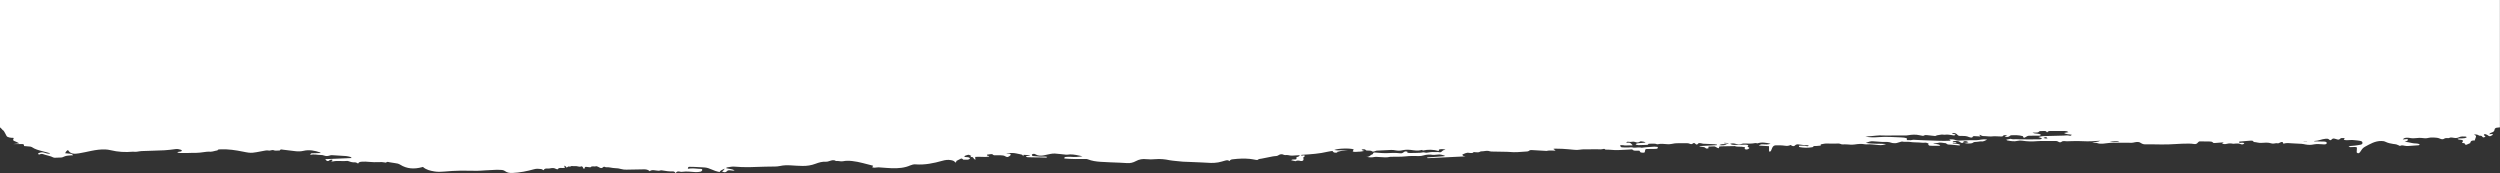 <?xml version="1.0" encoding="UTF-8"?>
<svg id="Layer_1" data-name="Layer 1" xmlns="http://www.w3.org/2000/svg" viewBox="0 0 1501 104.06">
  <rect x="0" y="0" width="1501" height="104.06" fill="#333333" stroke="none"/>
  <defs>
    <style>
      .cls-1 {
        fill: #fff;
      }
    </style>
  </defs>
  <path class="cls-1" d="m0,0v76.5c.41,0,1.68,1.9,2.1,1.92.2,0,1.81,3.14,1.87,3.25.52.9,2.91,1.12,3.65,1.08,1.57-.07-.64,1.17.79,1.83,1.04.48,2.14.83,3.2,1.49-1.21.14-2.41.29-3.62.43,1.75,0,3.5-.04,5.25,0,1.04.02,1.07.1,1.23,1.19,1.1.09,2.22.16,3.33.29.45.05.96.09,1.31.33,1.9,1.31,4.07,1.88,6.25,2.44,1.25.32,2.5.65,3.74.99.3.08.58.23.87.34-.02.08-.03.16-.05.24-.56-.05-1.13-.06-1.68-.16-.49-.09-.96-.26-1.43-.43-1.38-.48-2.68-.33-3.98.41.16.71.74.72,1.14.51.85-.44,1.61-.22,2.4.06,1.84.66,3.82.87,5.57,1.8.31.17.73.21,1.09.2,1.25-.02,2.5-.07,3.74-.14.62-.03,1.17-.27,1.74-.57.67-.35,1.5-.46,2.27-.56.97-.13,1.96-.14,3.14-.21-.68-1.01-1.55-.89-2.32-.99-.81-.11-1.64-.15-2.48-.22.48-1.04.79-1.4,1.69-1.94,1.59,2.69,4.16,2.35,6.63,1.98,2.47-.38,4.9-.98,7.35-1.47,2.81-.56,5.65-.98,8.53-.85,1.03.05,2.08.2,3.08.44,4.42,1.08,8.88,1.33,13.4.9.36-.04.74.07,1.11.07.41,0,.82,0,1.23-.05.95-.12,1.88-.35,2.83-.39,4.58-.18,9.16-.26,13.73-.48,2.24-.11,4.47-.42,6.7-.71,1.12-.15,2.16.06,3.19.4.24.08.42.32.65.51-.62,1.08-1.88.23-2.81,1.15.77.14,1.27.29,1.77.3,1.42.03,2.83.01,4.25,0,1.08-.02,2.17-.12,3.25-.09,2.89.07,5.73-.25,8.58-.69.72-.11,1.48.02,2.22,0,.4,0,.8-.07,1.19-.16.72-.16,1.44-.35,2.16-.52.24-.06.62,0,.7-.14.48-.78,1.23-.56,1.91-.6,4.53-.22,8.97.48,13.39,1.36,1.14.23,2.29.47,3.44.61,1.58.19,3.15.06,4.72-.27,1.75-.37,3.52-.65,5.28-.98.7-.13,1.36-.18,2.09,0,.51.13,1.12-.15,1.69-.22.35-.04.78-.17,1.06-.04,1.17.58,2.39.16,3.58.26.08,0,.21,0,.24-.05.51-.97,1.35-.53,2.06-.46,2.44.26,4.88.58,7.31.88,1.66.2,3.28.18,4.94-.21,3.43-.81,6.78-.14,10.05.99.05.02.06.13.14.34-1.31.04-2.58.07-3.84.11-.46.01-.92,0-1.37.03-.54.02-.82.32-.94.99,2.18-.67,4.25.07,6.34.04.65,0,1.34.1,1.95.34,1.08.41,2.1.36,3.17.03.47-.15.97-.29,1.45-.27,2.87.15,5.74.31,8.6.54.86.07,1.72.32,2.56.53.28.07.53.28.73.66-2.63.11-5.26.23-7.89.34-2.66.11-5.32.22-7.94.33.22.26.43.53.67.78.4.43,1.17.49,1.57.13.57-.51,1.24-.7,2.01-.58.22.54-.16.73-.74,1.02.53,0,.88.06,1.21,0,2.76-.6,5.57.05,8.35-.28.65-.08,1.35.34,2.03.51.52.13,1.04.31,1.57.31,1.77.01,1.77-.01,3.05.76.5-1.08,1.5-1.06,2.5-1.13,1.33-.09,2.64-.04,3.97.11,2.06.22,4.15.23,6.23.15,1.05-.04,2.07-.08,3.09.17.35.08.88.22,1.07.05.71-.64,1.39-.27,2.11-.12,1.06.21,2.13.38,3.2.5,1.09.12,2.15.33,3.08.92,4.13,2.61,8.53,2.76,13.11,1.53.2-.05.4-.11.57-.16,2.02,1.8,4.5,2.31,7,2.72,1.9.31,3.8.25,5.72.07,3.19-.29,6.4-.48,9.6-.54,3.37-.07,6.75.1,10.12.08,1.7,0,3.4-.19,5.11-.28,2.12-.12,4.23-.24,6.35-.32,1-.04,2,.05,3,.06.9.01,1.73.23,2.46.76,1.32.95,2.8,1.14,4.39,1.07,4.44-.21,8.76-1.05,13.02-2.25,1.41-.4,2.81-.29,4.21-.1.49.06.95.45,1.48.72.45-1,1.28-1.09,2.26-1.01.65.06,1.33-.06,1.98-.18,1.01-.19,1.97-.24,2.91.27.32.18.7.27,1.12.43.75-1,1.79-.98,2.9-.85.5.06,1.02-.09,1.67-.17-.23-.52-.37-.84-.53-1.19.59.01,1.09.39,1.48,1.13.2-.13.38-.25.58-.37.17-.11.34-.26.53-.31.46-.12.9.35,1.45-.13.31-.28,1.04-.09,1.58-.09.58,0,1.17-.05,1.75,0,.53.05,1.05.23,1.59.3.35.04.78.11,1.06-.05.63-.33.92,0,1.23.43.25.35.27.89.82,1,.68-1.67.5-1.28,2.09-1.14.41.04.83.1,1.24.14.16.02.41.07.49-.02.92-1.02,2.18-.18,3.23-.58.34-.13.86.16,1.28.32.39.15.74.39,1.11.56.61.28,1.22.3,1.74-.2.45-.43.92-.53,1.46-.2.1.06.24.11.36.1,1.89-.18,3.69.52,5.56.55,1.25.02,2.47.17,3.68.54.97.3,2.05.37,3.08.36,3.54-.02,7.08-.12,10.62-.19,1.24-.02,2.41.21,3.41,1.13,1.21-1.06,2.58-.55,3.91-.43.82.08,1.6.31,2.44-.05.38-.16.91-.06,1.35.02,1.93.34,3.86.65,5.83.55.85-.04,1.56.17,2.03,1.14.69-1.36,1.73-1.17,2.82-.92.36.08.75.1,1.12.04,2.75-.43,5.47.07,8.21.19.94.04,1.9-.14,2.83-.29.26-.04.53-.26.72-.46.47-.51.31-1.18-.36-1.18-2.24,0-4.46-.5-6.7-.25-.29.03-.57.11-.86.14-.16.01-.32-.04-.48-.07.14-.85.31-1.07,1.01-1.08,1-.01,2,.01,3,.06,1.95.09,3.9.17,5.85.31.78.06,1.59.16,2.32.41,1.45.5,2.85,1.16,4.29,1.68.84.3,1.73.47,2.59.69.68-1.31,1.98-1.36,2.94-2.04-.04.59-.53,1.12-1.46,1.6.85.67,2.14.8,2.77.06.71-.81,1.49-.77,2.37-.64.8.12,1.6.26,2.43,0-1.57-.87-3.39-.81-5.29-1.38.48-.22.74-.42,1.02-.46,1.36-.17,2.74-.53,4.07-.4,6.21.58,12.4.23,18.6.02,2-.07,4-.03,6-.09.91-.03,1.83-.09,2.71-.29,2.26-.52,4.54-.54,6.83-.39,2.28.15,4.57.3,6.86.33,2.64.04,5.22-.35,7.71-1.29,2.06-.78,4.17-1.4,6.45-1.25.71.05,1.46-.26,2.17-.47,1.2-.36,2.39-.78,3.59,0,.03.02.08.04.12.04,1.41-.18,2.85.44,4.18.16,1.89-.4,3.71-.33,5.58-.13,4.29.45,8.36,1.82,12.59,2.82-.21.32-.35.55-.61.95.56.1.99.24,1.41.23.83-.03,1.66-.25,2.48-.22,1.58.06,3.15.24,4.73.35,3.96.29,7.91.42,11.79-.63.84-.23,1.66-.54,2.47-.88,1.02-.43,2.06-.71,3.16-.62,5.53.43,10.86-.67,16.13-2.16,1.66-.47,3.32-.72,5.06-.39.97.18,1.87.37,2.52,1.19.09.12.27.17.51.32.15-.42.28-.78.37-1.05.84-.43,1.63-.79,2.38-1.22.47-.26.86-.26,1.25.09.18.17.36.33.45.41h2.2c.68,0,1.31-.11,1.87-.76-.92-1.21-2.37-.47-3.5-1.03.41-.85,1.31-.74,1.97-1.05.87-.42,1.46.32,2.29.58-.23.25-.4.44-.58.63.07.04.14.13.19.11.75-.19,1.36-.14,1.75.69.15.32.57.52,1.08.95-.05-.77-.08-1.24-.12-1.78,2.81-.31,5.6.34,8.33-.22,0-.1.02-.2.03-.31-.28-.05-.56-.1-.84-.16-.4-.09-.54-.33-.44-.67.68-.1,1.31-.18,1.94-.27.67-.1,1.3-.19,1.83.44.17.2.61.21.93.21,1.17.02,2.33-.02,3.5,0,1.04.02,2.03.09,2.98.71,1.01.66,1.93.3,3.15-.96-.67-1.26-1.87-.46-2.81-.76,1.04-.29,2.08-.33,3.13-.38,1.99-.1,3.86.54,5.78.87.6.1,1.07.33,1.28,1.14.12-.4.17-.59.26-.9,1.22.07,2.47.14,3.71.2v.25c-.73.11-1.45.23-2.18.34-.01.1-.02.2-.03.29.27.12.54.33.82.35,1.16.06,2.32.07,3.47.09,1.33.02,2.66.01,3.99.04,1.25.03,2.49.1,3.74.11.23,0,.47-.19.68-.43-1.51-.37-3.03-.05-4.52-.18s-2.99-.23-4.4-.34c-.12-.32-.21-.59-.33-.91.69-.44,1.4-.59,2.1-.16,1.6.99,3.32,1,5.07.66,1.31-.25,2.6-.6,3.91-.83.89-.16,1.82-.31,2.72-.25,2.23.16,4.46.45,6.69.68.25.03.5.03.74,0,2.35-.4,4.64,0,6.93.49.76.16,1.52.3,2.26.54-2.34.25-4.65.5-7,.26-.98-.1-1.99,0-2.99.07-.44.03-.91.16-.99.76.12.08.21.2.31.21,4.15.32,8.31.37,12.48.25.44-.01.93.02,1.33.18,2.43.98,5,1.34,7.56,1.52,3.9.28,7.82.36,11.73.53,1.41.06,2.83.13,4.24.24,1.93.16,3.73-.27,5.41-1.2,1.97-1.08,4.02-1.41,6.27-1.15,1.76.2,3.58.16,5.35,0,2.94-.26,5.81.03,8.67.64,1.09.23,2.23.27,3.34.42,3.1.42,6.21.57,9.34.63,4.04.07,8.07.43,12.1.56,1.44.05,2.91-.09,4.34-.32,1.35-.22,2.66-.68,3.99-1.03.93-.24,1.86-.58,2.77.27.5-1,1.36-1.02,2.24-1.13,3.32-.4,6.65-.53,9.98-.22,1.24.11,2.46.42,3.69.6.35.05.86.14,1.06-.04.69-.62,1.54-.55,2.34-.71,1.96-.4,3.91-.79,5.87-1.17.61-.12,1.23-.27,1.84-.3.9-.04,1.69-.06,2.55-.66.81-.56,2.01-.73,3.09-.15.26.14.61.13.93.14.53.02,1.08-.1,1.57.03,1.69.45,3.38.33,5.08.15.6-.06,1.21-.08,1.94-.12-.36,1.14-1.4.83-2.03,1.36.03.26.07.57.11.92-.91.71-2.21-.15-3.23.76.89.2,1.66.37,2.65.59.75-.49,1.79-.5,2.87-.18.27.08.58.09.86.06.87-.11,1.19-.6,1.01-1.47-.04-.2-.08-.39-.13-.63.26-.18.52-.32.71-.53.12-.13.21-.39.16-.53-.06-.14-.31-.27-.48-.27-.28,0-.57.12-.85.16-.26.04-.53.03-.82.04.08-.62.49-.49.78-.51,5.11-.3,10.22-.65,15.22-1.84.93-.22,1.88-.31,2.84-.46.72,1.43,2,.94,3.12,1.01-.16-.09-.33-.17-.64-.34,2.28-.65,4.48-1.04,6.74-1.19-2.65-.18-5.3.52-8.13-.07,2.04-.99,9.69-1.16,11.64-.35-.19.39-.38.79-.6,1.26,1.31.5,2.47.1,3.61.12,1.14.03,2.29-.25,3.45-.46-.62-.12-1.25-.19-1.74-.87,1-.06,1.88-.47,2.62.46.17.21.7.17,1.06.2.98.06,1.95-.1,2.86.57.3.22,1-.07,1.51-.18.31-.07.59-.32.89-.33,2.91-.17,5.82-.33,8.73-.43.87-.03,1.76.04,2.61.22,1.48.3,2.93.29,4.4-.06,2.14-.5,4.29-.29,6.44.03.98.15,1.99.19,2.99.17.68-.02,1.36-.23,2.24-.4.04.04.24.22.43.4,3.17-.71,6.33-.65,9.55.28.06-.33.11-.59.16-.89,1.29-.36,2.59-.32,3.93.09-.21.06-.42.17-.63.19-.62.05-1.08.34-1.5.78-.48.5-1.03.79-1.79.53-.41-.14-.9-.07-1.36-.08-.83-.01-1.66-.04-2.49-.01-.74.03-1.5.06-2.22.22-.87.2-1.73.31-2.59.05-.85-.25-1.63.11-2.45.16-2.12.13-4.24.13-6.36.15-.53,0-1.07-.1-1.67-.16.14-.18.23-.29.37-.46-.86-.46-1.71-.5-2.41.13-.66.59-1.34.77-2.16.65-3.49-.51-6.99.08-10.48-.1-1.45-.08-2.91-.17-4.36-.32-.69-.07-1.25-.11-1.48.71-.03.11-.1.29-.19.31-1.32.32-2.16,1.92-3.79,1.44.05.02.1.04.15.06,1.5.42,2.97.49,4.53.17,1.11-.23,2.32-.02,3.48.02,2.03.07,4.07.41,6.09-.14.24-.06.5-.04.75-.04,2.83-.06,5.68.07,8.48-.24,2.71-.3,5.38-.28,8.08-.19.9.03,1.84-.11,2.7-.37,1.92-.57,3.83-.68,5.8-.33.51.09,1.05-.05,1.58-.09.75-.06,1.49-.15,2.23-.18.37-.01.74.08,1.11.15.79.16,1.58.35,2.37.73-.21.06-.42.15-.63.17-1.33.12-2.66.23-3.99.32-1.86.13-3.72.25-5.58.39-.23.02-.46.1-.66.14-.01.12-.03.17-.02.2s.06.07.09.07c.2.03.41.07.61.06,7.45-.33,14.89-.67,22.35-1.07-.65-.3-1.63.04-1.85-1.12,1.31-.51,2.5-1.31,4.01-.99.48.1,1,.07,1.49.09.21,0,.52.06.6-.05.62-.79,1.42-.41,2.16-.38.83.03,1.61.12,2.41-.38.44-.28,1.13-.15,1.71-.24,1.4-.21,2.78-.48,4.19.03.53.19,1.15.14,1.74.15,2.83.06,5.66.08,8.49.15,1.33.03,2.66.17,3.99.22.75.03,1.5.02,2.24-.03,1.91-.11,3.82-.24,5.73-.39.43-.04.95-.11,1.23-.38.45-.43.94-.51,1.48-.48,2.87.16,5.74.33,8.61.5.12,0,.26.06.37.03,1.73-.46,3.48-.12,5.22-.19.06,0,.11-.09.21-.18-.38-.24-.74-.47-1.11-.7,0-.08.01-.15.02-.23.29-.03.58-.08.86-.07,1.45.02,2.9.03,4.35.1,1.28.06,2.56.23,3.84.28,2.23.1,4.41.66,6.7.24,1.82-.33,3.73-.18,5.61-.22,1.5-.03,3-.03,4.49-.03.83,0,1.65.07,2.48.07.32,0,.64-.1.97-.14.59-.07,1.21-.47,1.71.23.06.09.31.05.47.06.83.03,1.66-.01,2.48.08,3.46.39,6.9.1,10.35-.07.87-.04,1.73-.11,2.6-.16.12,0,.29,0,.35.08.8.96,1.91.62,2.92.69.45.04.91,0,1.31,0,.31.42.51.96.84,1.07.57.19,1.23.13,1.85.13.48,0,.57-.36.64-.77.21-1.41.22-1.41,1.62-1.43,1.5-.02,3-.03,4.5-.06.33,0,.67-.02.99-.09.46-.1.73-.38.57-1.08-.69-.06-1.42-.2-2.14-.17-1.62.07-3.24.21-4.85.34-.7.06-1.4.16-2.1.24-.21.02-.43.11-.62.06-1.33-.4-2.65-.03-3.98-.03-.37,0-.78.05-1.11-.06-.91-.31-1.81-.11-2.72-.07-1.28.05-2.57.03-3.85-.07-.73-.06-.75-.17-1.32-1.08,1.26-.62,2.52.1,3.77-.04,1.21-.14,2.45-.03,3.68-.03.03-.09.06-.18.09-.26-.51-.45-.95-1.08-1.55-1.29-.62-.22-1.38-.05-2.21-.05.36-.73.97-.67,1.41-.58.83.16,1.62.07,2.44-.06.44-.07.94,0,1.35.14,1.13.4,2.18.54,3.2-.28.18-.14.56-.07.85-.04.78.09,1.56.2,2.38.52-.23.09-.45.24-.68.26-1.2.12-2.4.23-3.61.3-.62.04-1.22.05-1.74.8.68.14,1.23.35,1.78.36,1.5.01,3-.03,4.49-.13.53-.03,1.2.13,1.5-.62.04-.11.46-.12.7-.1,1.48.08,3-.31,4.45.32.1.05.25.04.37,0,1.8-.42,3.61-.23,5.42-.06.9.09,1.85.11,2.72-.1,1.52-.36,3.03-.51,4.58-.48,1.37.03,2.75,0,4.12,0,.83,0,1.63-.01,2.44.36.57.26,1.21.38,1.85-.19.41-.37,1.03-.38,1.52.23.43.54,1.12.57,1.47.04.36-.54.78-.54,1.28-.49.37.04.74.12,1.1.19.24.05.48.17.72.18,2.27.11,4.55.19,6.82.3.51.03,1.02.15,1.53.22,0,.12-.01.24-.02.35-3.47.18-6.94.36-10.4.55,0,.08-.01.15-.02.23.52.08,1.05.12,1.56.24.7.16,1.47.06,2.06.72.41.46,1.07.28,1.68.17.03-.35.05-.62.08-1.05,1.07-.04,2.14-.07,3.2-.13,1.14-.07,1.79,1.06,2.96,1.12.09-.26.2-.6.36-1.05.4-.03.84-.09,1.29-.1,2.58-.05,5.16-.09,7.74-.14.08,0,.18-.03.25,0,1.78.69,3.7.08,5.49.61.2.06.4.1.68.16-.11.34-.21.64-.3.93.9.64,2.18.41,2.91-.57-.35-.26-.71-.52-1.14-.85.16-.25.32-.5.51-.79-1.19-.58-2.46-.3-3.68-.3-1.62,0-3.24.09-4.86.1-.77,0-1.54-.13-2.43-.65,1.17-.33,2.16-.35,3.08-.05,1.4.45,2.74.61,4.14,0,.43-.18.98-.16,1.47-.14,2.12.1,4.24.15,6.35-.26.4-.08.85.1,1.39.17,2.55-.89,5.19-.38,7.84.21-1.53.62-3.11.46-4.68.37-.85-.05-1.27,0-2.41.74,2.16.13,4.16.25,6.17.38,0,.81.02,1.63,0,2.44-.02.42.02.83.49.84.23,0,.57-.29.7-.54.31-.59.5-1.23.78-1.84.42-.92,1.17-1.44,2.17-1.43,1.83.02,3.69-.04,5.48.26,1.24.21,2.28.05,3.37-.47.26.17.49.35.75.48.65.32,1.33.35,1.85-.19.56-.57,1.22-.71,1.94-.65.99.09,1.97.27,2.95.37.74.08,1.49.09,2.24.13.35.02.7.04,1.15.07-.47.79-1.04.59-1.59.42-1.43-.43-2.86-.11-4.27-.18-.15.62.15.8.48.86,2.48.45,4.97.49,7.46.05.12-.02.29-.04.34-.13.54-.84,1.38-.57,2.15-.62.86-.06,1.72-.15,2.56-.22.04-.32.06-.52.08-.74,1.39-.32,2.74-.59,4.19-.5,1.99.12,4,0,5.99,0,.5,0,1.06-.04,1.47.17.92.48,1.83.34,2.79.31,1.11-.04,2.22.15,3.34.18.85.02,1.72.03,2.56-.1,2.03-.3,4.05-.52,6.08-.12.28.06.58.09.87.06,2.64-.22,5.23.24,7.84.43,1.4.1,2.76-.11,4.07-.64-4.01-.34-8.03.07-12.19-.69,1.51-.58,2.87-1.1,4.4-.96,1.82.16,3.65.26,5.48.39.21.01.42.03.62.02,1.66-.06,3.3-.12,4.92.49.68.25,1.48.2,2.22.25.28.02.58-.03.86-.1.99-.27,1.97-.57,2.96-.86.12-.03.26-.06.37-.03,1.52.39,3.09-.01,4.59.22,2.4.37,4.81.21,7.2.47.58.06,1.17.07,1.75,0,.87-.09,1.63.15,2.4.62-.67.72.09.87.48,1.17l-.02-.02c.66.04,1.32.1,1.98.11,1.29.01,2.57,0,3.86-.03.22,0,.44-.14.67-.35-1.34-.7-2.8-.74-4.29-.93.24-.07.47-.17.72-.2.65-.08,1.35,0,1.96-.21,1.64-.54,3.2.04,4.79.16.12,0,.29.02.35.1.81.99,1.97.63,2.99.76,1.4.18,2.81.27,4.22.41.44.05.88.21,1.27-.3-1.45-.78-3.05-.63-4.56-.87,0-.11.02-.22.03-.33h2.3c-.78-1.01-1.65-.13-2.39-.54.44-.58,1.03-.57,1.59-.57s1.17-.01,1.73.09c.38.07.78.27,1.08.52.59.51,1.19.75,1.94.43v-.02c1.4.4,2.83.59,4.29.45.53-.05,1.15-.11,1.54-.42.67-.53,1.37-.49,2.12-.51.53-.01,1.06-.13,1.59-.19.37-.04.75-.16,1.11-.1,1.34.22,2.41-.37,3.77-1.12-1.38-.18-2.45-.19-3.54.02-.89.17-1.8.31-2.71.36-1.12.06-2.25-.03-3.37,0-2.54.07-5.07.2-7.61.26-.56.01-1.18-.05-1.68-.27-1.19-.52-2.4-.53-3.89-.4.39.29.62.45.97.71-5.25.35-10.31-.14-15.37-.21-2.37-.03-4.74-.26-7.1-.34-.52-.02-1.04.24-1.56.26-.77.03-1.55-.03-2.42-.06.05-.42.08-.67.12-.98-1.18-.52-2.45-.6-3.67-.64-4.45-.17-8.89-.52-13.35-.16-2.64.21-5.31.26-7.96-.35,1.25-.09,2.51-.18,3.76-.28.95-.08,1.91-.15,2.86-.27,1.28-.17,2.54-.16,3.84-.09,2.36.14,4.74-.01,7.11-.02,2.08,0,4.15.04,6.23.03.61,0,1.23-.04,1.84-.15,2.28-.39,4.55-.54,6.82-.02.57.13,1.14.26,1.72.33.32.04.73.08.96-.08.65-.46,1.32-.36,2.03-.28,1.59.19,3.18.35,4.77.52l-.02.02c.42-.16.82-.39,1.25-.48.77-.17,1.55-.27,2.33-.38.28-.04.57-.03.85-.02.5.02,1,.13,1.49.07,1.34-.18,2.65.02,3.97.22.74.11,1.54.47,2.35-.12-.56-.81-1.64-.31-2.2-.95,1.47-.43,2.52-.07,3.58,1.15.19.22.56.35.87.4.41.07.83.01,1.25.01,1.54,0,3.08,0,4.53.68.44.21.96.29,1.45.33.24.02.68-.12.72-.28.17-.62.62-.6,1.07-.59.75.02,1.49.07,2.24.12.4.02.81.05,1.47.1-.34-.43-.52-.66-.73-.92.09-.03.21-.11.29-.08.23.07.44.2.67.29.38.15.76.43,1.15.43,2.15,0,4.29.5,6.46.15.44-.07.91-.01,1.36,0,1.12.04,2.25.1,3.37.13.24,0,.61,0,.71-.14.75-1.07,1.8-.51,2.89-.64-.61.27-1.06.47-1.66.74,1.22.55,2.39.35,3.15-.34.19-.18.48-.35.72-.36,2.37-.07,4.75-.17,7.07.55.29,1.09.66,1.19,1.57.58.7-.47,1.42-.89,2.35-.86,1.83.05,3.66,0,5.49-.03.47,0,1.01.11,1.4-.55-1.55-1.02-3.44-.34-5-1.27.5,0,1.01.04,1.5,0,.88-.08,1.84.13,2.53-.74.14-.17.54-.17.82-.19.67-.04,1.33-.02,2-.05.73-.04,1.4.02,1.82.87.62-.88,1.44-.88,2.28-.88,2.87.02,5.74.01,8.61.03.62,0,1.22.1,1.98.68-1.04.2-1.84.35-2.64.5,1.42.93,3.03.72,4.61,1.06-.4.66-.93.66-1.38.54-1.21-.33-2.4-.08-3.6-.04-3.08.11-6.15.19-9.23.24-1.91.03-3.83-.02-5.79.63.71.25,1.36.47,2.08.72-.29.6-.81.64-1.27.64-4.12.03-8.25.12-12.37,0-1.15-.03-2.29-.17-3.45-.02-.46.06-.96-.13-1.44-.21-.12-.02-.24-.09-.34-.07-.8.16-1.59.33-2.52.53.23.18.4.42.62.46,2.05.36,4.07.78,6.18.24.9-.23,1.92-.24,2.84-.09,2.94.48,5.88.54,8.84.28.7-.06,1.41-.1,2.12-.1,3.04-.01,6.08-.02,9.12,0,.43,0,.93.07,1.28.29.89.56,1.49.72,2.24.16.49-.37.97-.43,1.52-.4.54.03,1.08.12,1.62.12,1.12-.01,2.23-.07,3.35-.1,1.08-.03,2.16-.07,3.24-.04,3.62.12,7.24.33,10.86-.04.77-.08,1.55-.08,2.6-.14-.65.41-1.48.65-2.51.72-.78.06-1.55.12-2.33.37.65.05,1.31.09,1.96.14.29.02.6.02.86.12,2.38.88,4.76.22,7.14,0,.91-.08,1.82-.18,2.73-.18,3.71,0,7.41.05,11.12.05.6,0,1.21-.2,1.81-.31,1.33-.24,2.61-.39,3.79.57.39.32.97.43,1.48.6.23.08.5.07.74.07,6.16-.09,12.32.34,18.48-.17,2.53-.21,5.08-.23,7.61-.27,1.16-.02,2.34.05,3.48.25,1.02.18,1.73-.19,2.28-.92.34-.45.67-.67,1.23-.66,1.96.03,3.92,0,5.87.07.72.02,1.47.03,2.03.74.17.22.77.18,1.17.15,1.45-.09,2.9-.23,4.35-.33.26-.02.53.08.79.29-.37.1-.74.2-1.11.3,1.04.52,2.12.49,3.12.22,1.21-.32,2.36-.28,3.56-.05.47.09.98-.06,1.47-.08,1.03-.04,2.05-.18,3.06.28.72.33,1.52.35,2.33-.35-.3-.19-.5-.42-.73-.44-.49-.04-1,0-1.49.07-.47.07-.82.03-1-.52.34-.41.83-.28,1.25-.32,1.44-.14,2.88-.25,4.33-.37.54-.04,1.08-.09,1.62-.11.54-.02,1.08-.05,1.43.52.1.16.34.31.52.32,1.4.08,2.72.61,4.16.51,2.06-.13,4.14-.38,6.19.31.52.18,1.16.14,1.72.04.7-.13,1.36-.27,2.09-.08.29.08.7-.16,1.02-.32.6-.3,1.17-.65,1.93-.42.07.24.14.51.23.81.19.03.36.1.51.06,1.64-.49,3.3-.23,4.96-.13,1.87.11,3.74.16,5.61.29.82.06,1.64.25,2.46.41,1.66.31,3.29.3,4.95-.08.95-.22,1.97-.18,2.96-.17,1.04,0,2.08.15,3.12.18,1.02.03,1.58-.27,1.64-.79.05-.49-.46-.85-1.56-.91-1.58-.08-3.16-.07-4.75-.1h-1.3c.11-.13.16-.24.21-.25,2.31-.03,4.42-1.15,6.7-1.33.81-.06,1.55-.15,2.18.54.45.49,1.02.4,1.42-.09.59-.71,1.28-.66,2.04-.45.4.11.8.22,1.2.36.72.25,1.31.24,1.92-.38.69-.72,1.66-.23,2.69-.44-.22.44-.35.7-.53,1.07,1.17.35,2.29.27,3.39.19,1.07-.07,2.1-.14,3.2.06.94.16,1.96.11,2.93.36.16.04.32.08.49.11.61.11,1.13.34,1.2,1.06.06.59-.29,1-1.2,1.19-1.14.24-2.3.39-3.45.54-.82.11-1.66.13-2.49.22-.42.05-.83.18-1.22.45,1.64.65,3.37-.27,5.04.42-.05.92-.1,1.86-.16,2.96.63.73,1.29.75,1.97-.07.03-.03.05-.07.07-.1.78-1.17,1.43-2.39,2.78-3.12,3.16-1.71,6.23-3.6,10-3.53.81.01,1.7.1,2.41.45,1.53.75,3.14,1.09,4.79,1.33.62.09,1.26.1,1.85.28.7.21,1.35.57,2.13.92.76-.53,1.68-.38,2.64-.16.72.16,1.49.21,2.22.18,1.91-.09,3.82-.25,5.72-.4.43-.03.93.11,1.26-.57-1.41-.81-3.02-.4-4.47-.78-1.47-.38-2.99-.57-4.58-.86.58-.18,1.12-.28,1.58-.51.22-.12.31-.5.46-.76-.25-.1-.51-.29-.76-.27-.78.06-1.55.21-2.35.22.46-.71,1.18-.94,1.93-1.01.66-.06,1.35-.07,1.99.07,1.58.35,3.16.28,4.73.08,1.56-.2,3.07-.01,4.6.15.48.05.98-.03,1.46-.1.73-.1,1.46-.34,2.19-.36,1.2-.02,2.42.03,3.62.17.65.07,1.29.31,1.9.57.9.38,1.71.49,2.59-.13.36-.25.93-.23,1.41-.28.41-.04.91.16,1.23-.01,1.15-.6,2.28-.21,3.41-.06.94.13,1.77,0,2.65-.42,1.31-.63,2.76-.46,4.18-.39.12,0,.23.19.48.41-1.68,1.14-3.63.32-5.55.92,1.07,1.06,2.57.09,3.34,1.23-.18.36-.36.72-.64,1.26.53.05.95.09,1.46.15.07.11.2.27.28.45.28.6.68.62,1.23.34.58-.29,1.2-.52,1.97-.85.17-1.38,1.22-1.73,2.66-1.54.24-.67.48-1.28.68-1.9.26-.82.21-.94-.56-1.4-.14-.08-.29-.14-.57-.27,1.1-.15,2.01-.1,2.86.45.2.13.47.24.7.23.65-.02,1.18.03,1.59.7.3.5.92.39,1.83-.14-.36-.33-.71-.65-1.04-.96.18-.6.62-.63,1.02-.51.47.14.96.33,1.34.62,1,.76,1.34.8,2.4.12.24-.16.51-.28.81-.44-.93-.91-1.57-.06-2.32-.24.36-.71,1.03-.94,1.65-1.14.87-.28,1.46-.73,1.57-1.71.08-.67.63-.98,1.22-1.1.65-.13,1.32-.16,1.98-.23V0H0Zm1032.24,87.14c1.6-.91,3.03-.55,4.62-.56-.91.65-2.52.82-4.62.56Zm5.42-.93l-2.4-.15c0-.11.02-.22.03-.33.82.06,1.64.13,2.46.19-.03.1-.06.19-.09.29Zm141.37-1.32c.44-.15.96-.19,1.43-.11.46.08.89.37,1.41.6-1.04.42-2.07.43-3.11.35.08-.3.1-.79.27-.84h0Zm47.83-2.04c1.24-.77,1.92-.7,2.45.27-.9.11-1.64.05-2.45-.27Zm45.25,2.46c-1.76-.11-3.51-.22-5.45-.34,1.5-.39,4.44-.32,5.48.08,0,.09-.02.18-.02.26h-.01Zm113.05-.42h-2.06v-.11h2.08l-.02.11h0Z"/>
</svg>